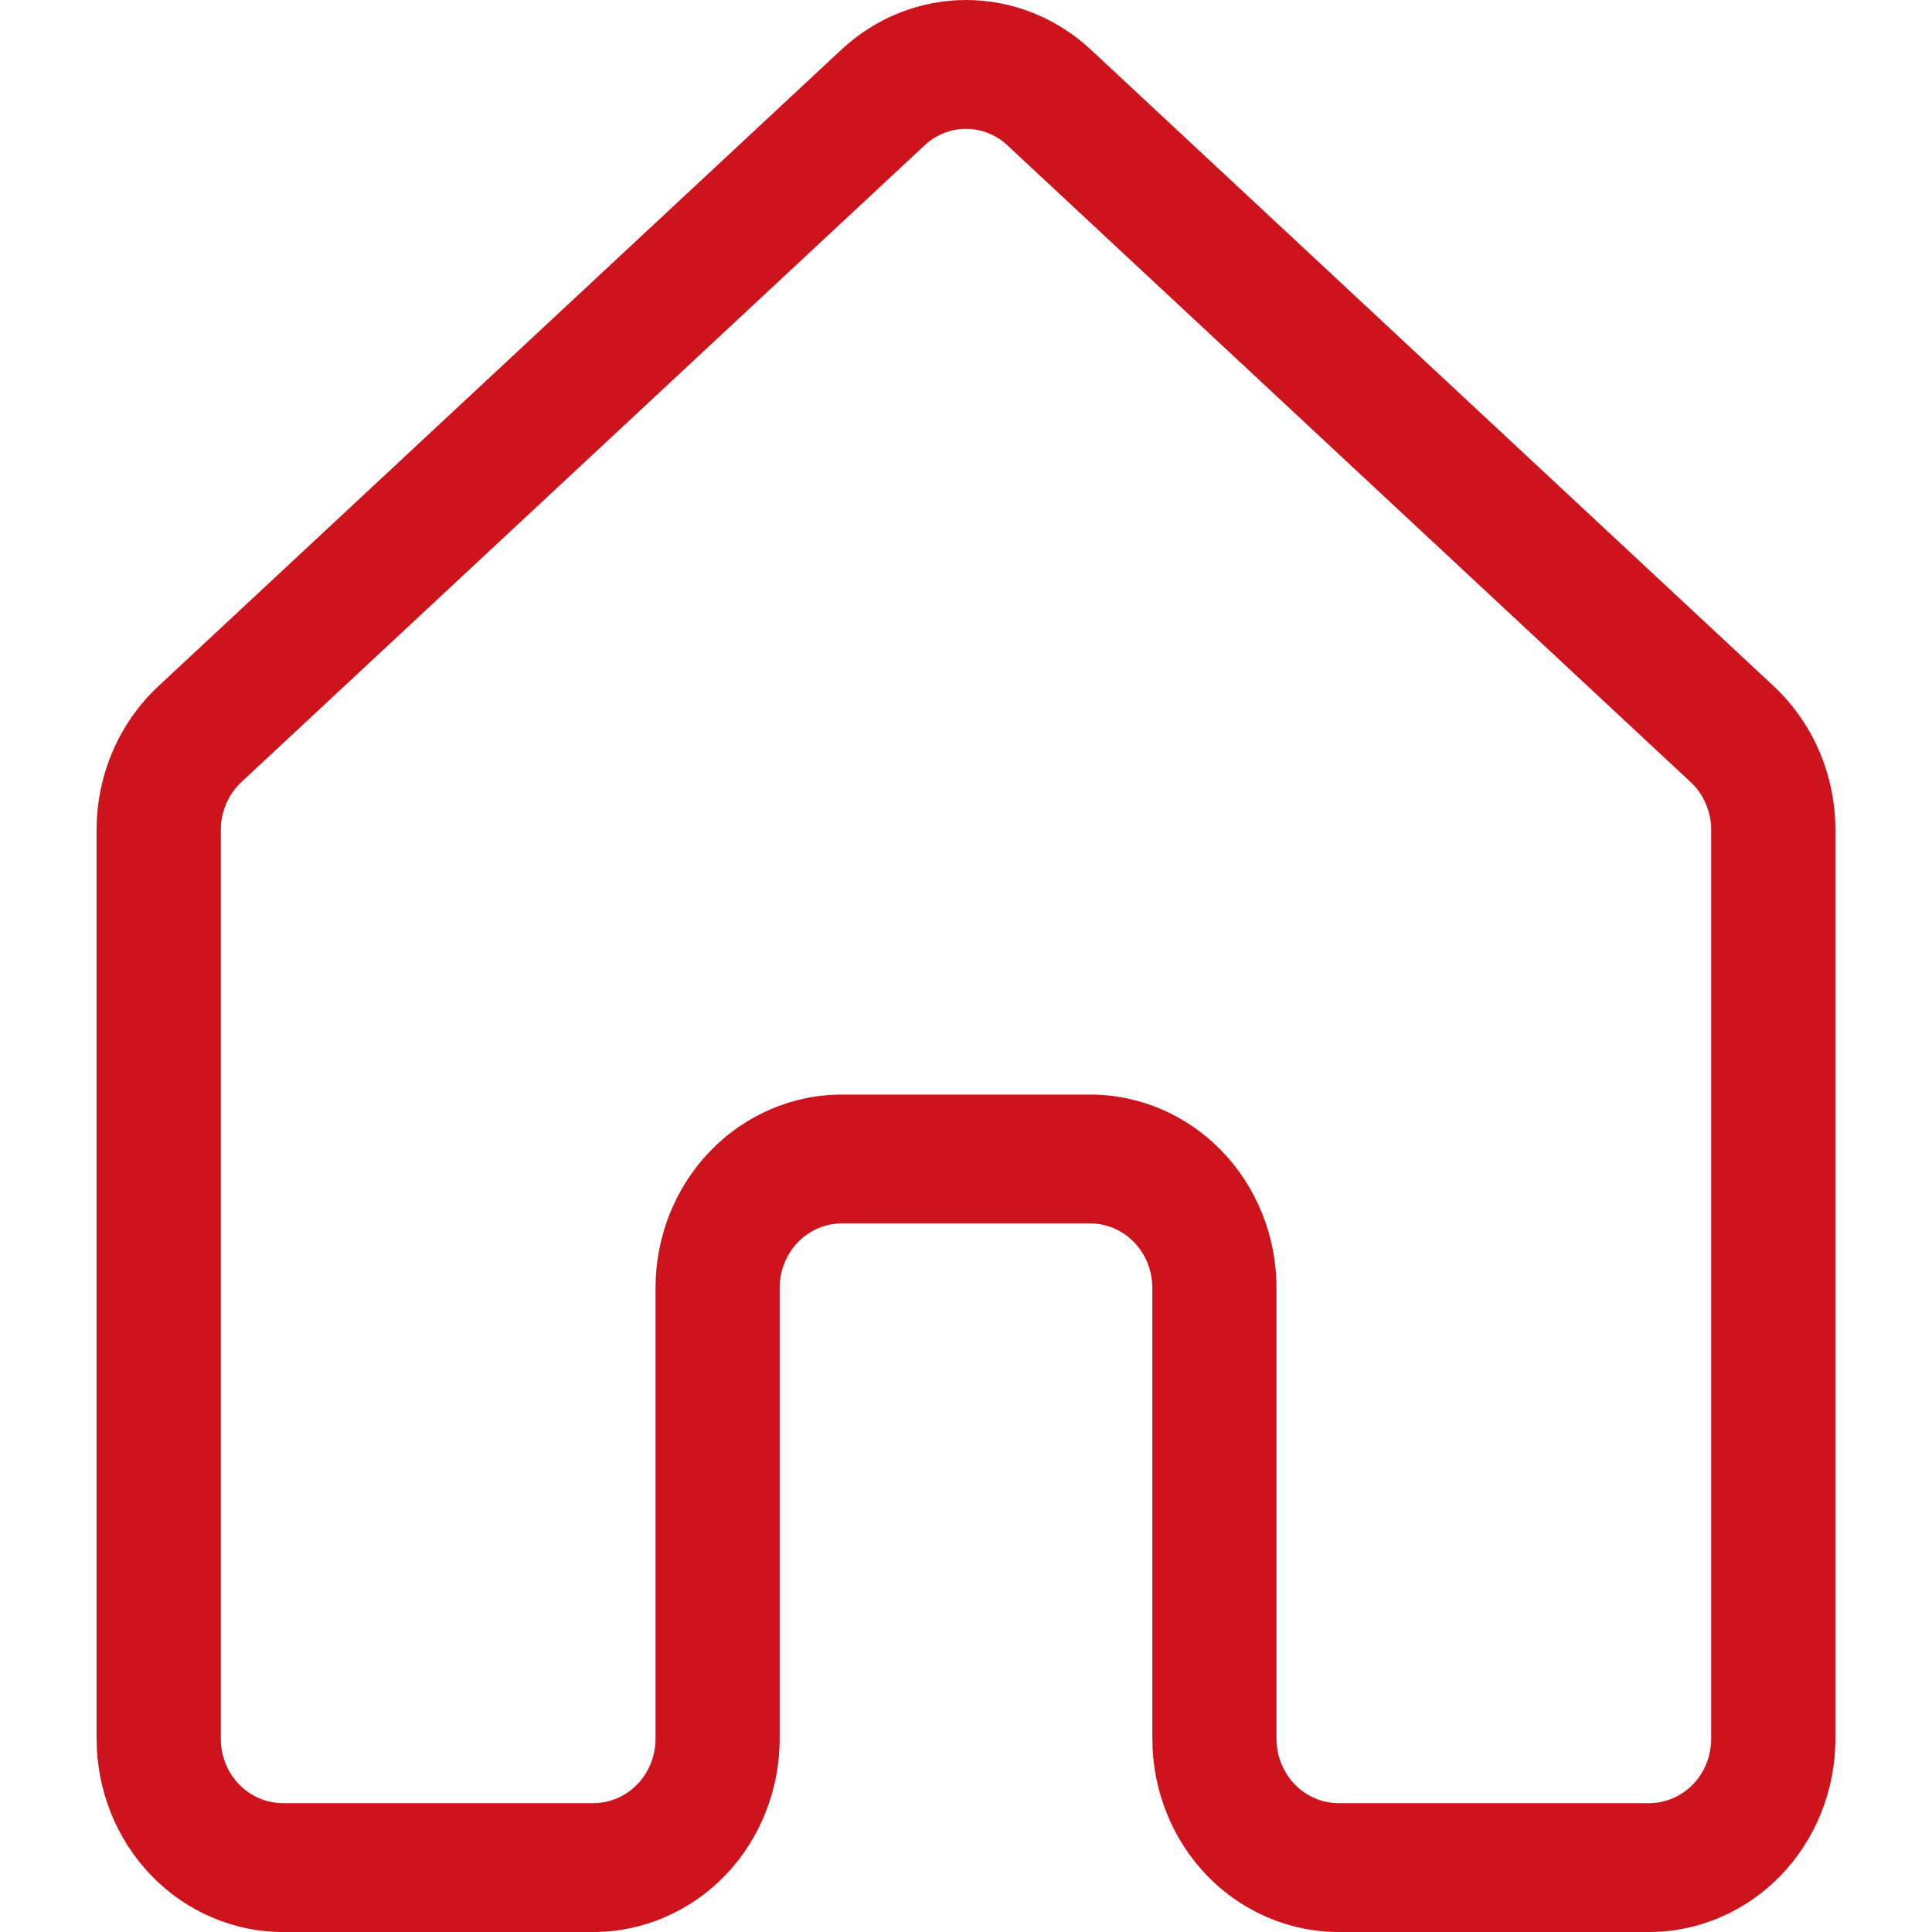 <svg width="20" height="20" viewBox="0 0 20 20" fill="none" xmlns="http://www.w3.org/2000/svg">
<path d="M8.712 0.512C9.066 0.183 9.525 0 10.001 0C10.476 0 10.936 0.183 11.29 0.512L18.361 7.103C18.562 7.291 18.723 7.52 18.833 7.776C18.943 8.033 19 8.31 19 8.59V18C19 18.53 18.797 19.039 18.435 19.414C18.073 19.789 17.583 20 17.071 20H13.857C13.346 20 12.855 19.789 12.493 19.414C12.132 19.039 11.929 18.53 11.929 18V13.332C11.929 13.155 11.861 12.985 11.74 12.86C11.62 12.735 11.456 12.665 11.286 12.665H8.714C8.544 12.665 8.38 12.735 8.26 12.86C8.139 12.985 8.071 13.155 8.071 13.332V18C8.071 18.53 7.868 19.039 7.507 19.414C7.145 19.789 6.654 20 6.143 20H2.929C2.417 20 1.927 19.789 1.565 19.414C1.203 19.039 1 18.53 1 18V8.59C1 8.024 1.231 7.484 1.64 7.103L8.712 0.512ZM10.429 1.505C10.312 1.395 10.159 1.334 10 1.334C9.841 1.334 9.689 1.395 9.571 1.505L2.499 8.096C2.432 8.158 2.379 8.234 2.342 8.32C2.305 8.405 2.286 8.497 2.286 8.59V18C2.286 18.176 2.353 18.346 2.474 18.471C2.595 18.596 2.758 18.666 2.929 18.666H6.143C6.313 18.666 6.477 18.596 6.597 18.471C6.718 18.346 6.786 18.176 6.786 18V13.332C6.786 12.801 6.989 12.292 7.351 11.917C7.712 11.542 8.203 11.331 8.714 11.331H11.286C11.797 11.331 12.288 11.542 12.649 11.917C13.011 12.292 13.214 12.801 13.214 13.332V18C13.214 18.176 13.282 18.346 13.403 18.471C13.523 18.596 13.687 18.666 13.857 18.666H17.071C17.242 18.666 17.405 18.596 17.526 18.471C17.647 18.346 17.714 18.176 17.714 18V8.59C17.714 8.497 17.695 8.405 17.658 8.32C17.622 8.234 17.568 8.158 17.501 8.096L10.429 1.505Z" fill="#CD141C"/>
</svg>

